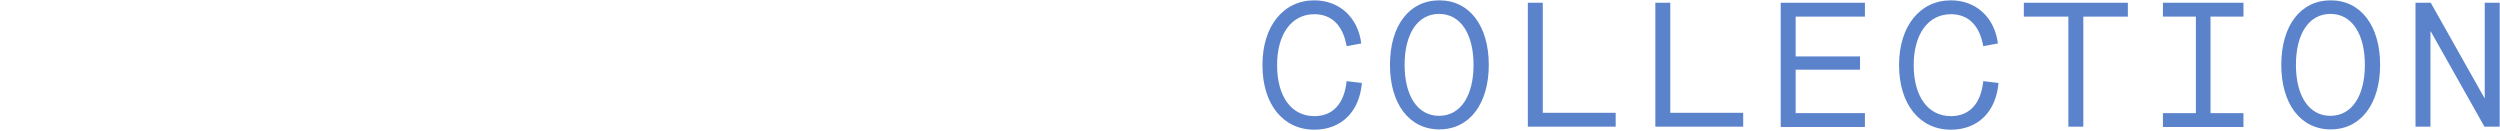 <?xml version="1.0" encoding="UTF-8"?><svg id="a" xmlns="http://www.w3.org/2000/svg" viewBox="0 0 382 20"><defs><style>.b{fill:#5b83cc;}</style></defs><path class="b" d="M192.903,9.911c0-5.943,3.216-9.859,7.923-9.859,3.822,0,6.666,2.58,7.178,6.588l-2.237.415c-.559-3.179-2.284-4.883-4.941-4.883-3.449,0-5.686,2.994-5.686,7.786s2.19,7.786,5.686,7.786c2.797,0,4.568-1.843,4.941-5.344l2.33.276c-.372,4.423-3.169,7.141-7.271,7.141-4.754,0-7.923-3.87-7.923-9.859v-.046Z"/><path class="b" d="M212.386,9.911c0-5.989,2.936-9.859,7.55-9.859,4.615,0,7.551,3.916,7.551,9.859s-2.936,9.859-7.551,9.859c-4.614,0-7.55-3.916-7.55-9.859ZM225.157,9.911c0-4.699-1.958-7.786-5.267-7.786s-5.267,3.087-5.267,7.786,1.958,7.786,5.267,7.786,5.267-3.087,5.267-7.786Z"/><path class="b" d="M233.453.421h2.284v16.816h11.14v2.119h-13.424V.421Z"/><path class="b" d="M252.936.421h2.284v16.816h11.14v2.119h-13.424V.421Z"/><path class="b" d="M272.093.421h12.865v2.119h-10.581v6.081h9.835v2.027h-9.835v6.634h10.581v2.119h-12.865V.421Z"/><path class="b" d="M290.178,9.911c0-5.943,3.216-9.859,7.924-9.859,3.822,0,6.665,2.58,7.178,6.588l-2.238.415c-.559-3.179-2.284-4.883-4.94-4.883-3.449,0-5.687,2.994-5.687,7.786s2.191,7.786,5.687,7.786c2.796,0,4.568-1.843,4.94-5.344l2.331.276c-.373,4.423-3.17,7.141-7.271,7.141-4.755,0-7.924-3.87-7.924-9.859v-.046Z"/><path class="b" d="M316.047,2.54h-6.805V.421h15.894v2.119h-6.805v16.816h-2.284V2.54Z"/><path class="b" d="M337.767,2.54v14.742h5.034v2.119h-12.305v-2.119h5.034V2.54h-5.034V.421h12.305v2.119h-5.034Z"/><path class="b" d="M348.581,9.911c0-5.989,2.936-9.859,7.55-9.859,4.615,0,7.551,3.916,7.551,9.859s-2.936,9.859-7.551,9.859c-4.614,0-7.55-3.916-7.55-9.859ZM361.352,9.911c0-4.699-1.958-7.786-5.267-7.786-3.31,0-5.267,3.087-5.267,7.786s1.957,7.786,5.267,7.786c3.309,0,5.267-3.087,5.267-7.786Z"/><path class="b" d="M369.089.421h2.33l8.204,14.558h.046V.421h2.284v18.935h-2.33l-8.204-14.558h-.046v14.558h-2.284V.421Z"/></svg>